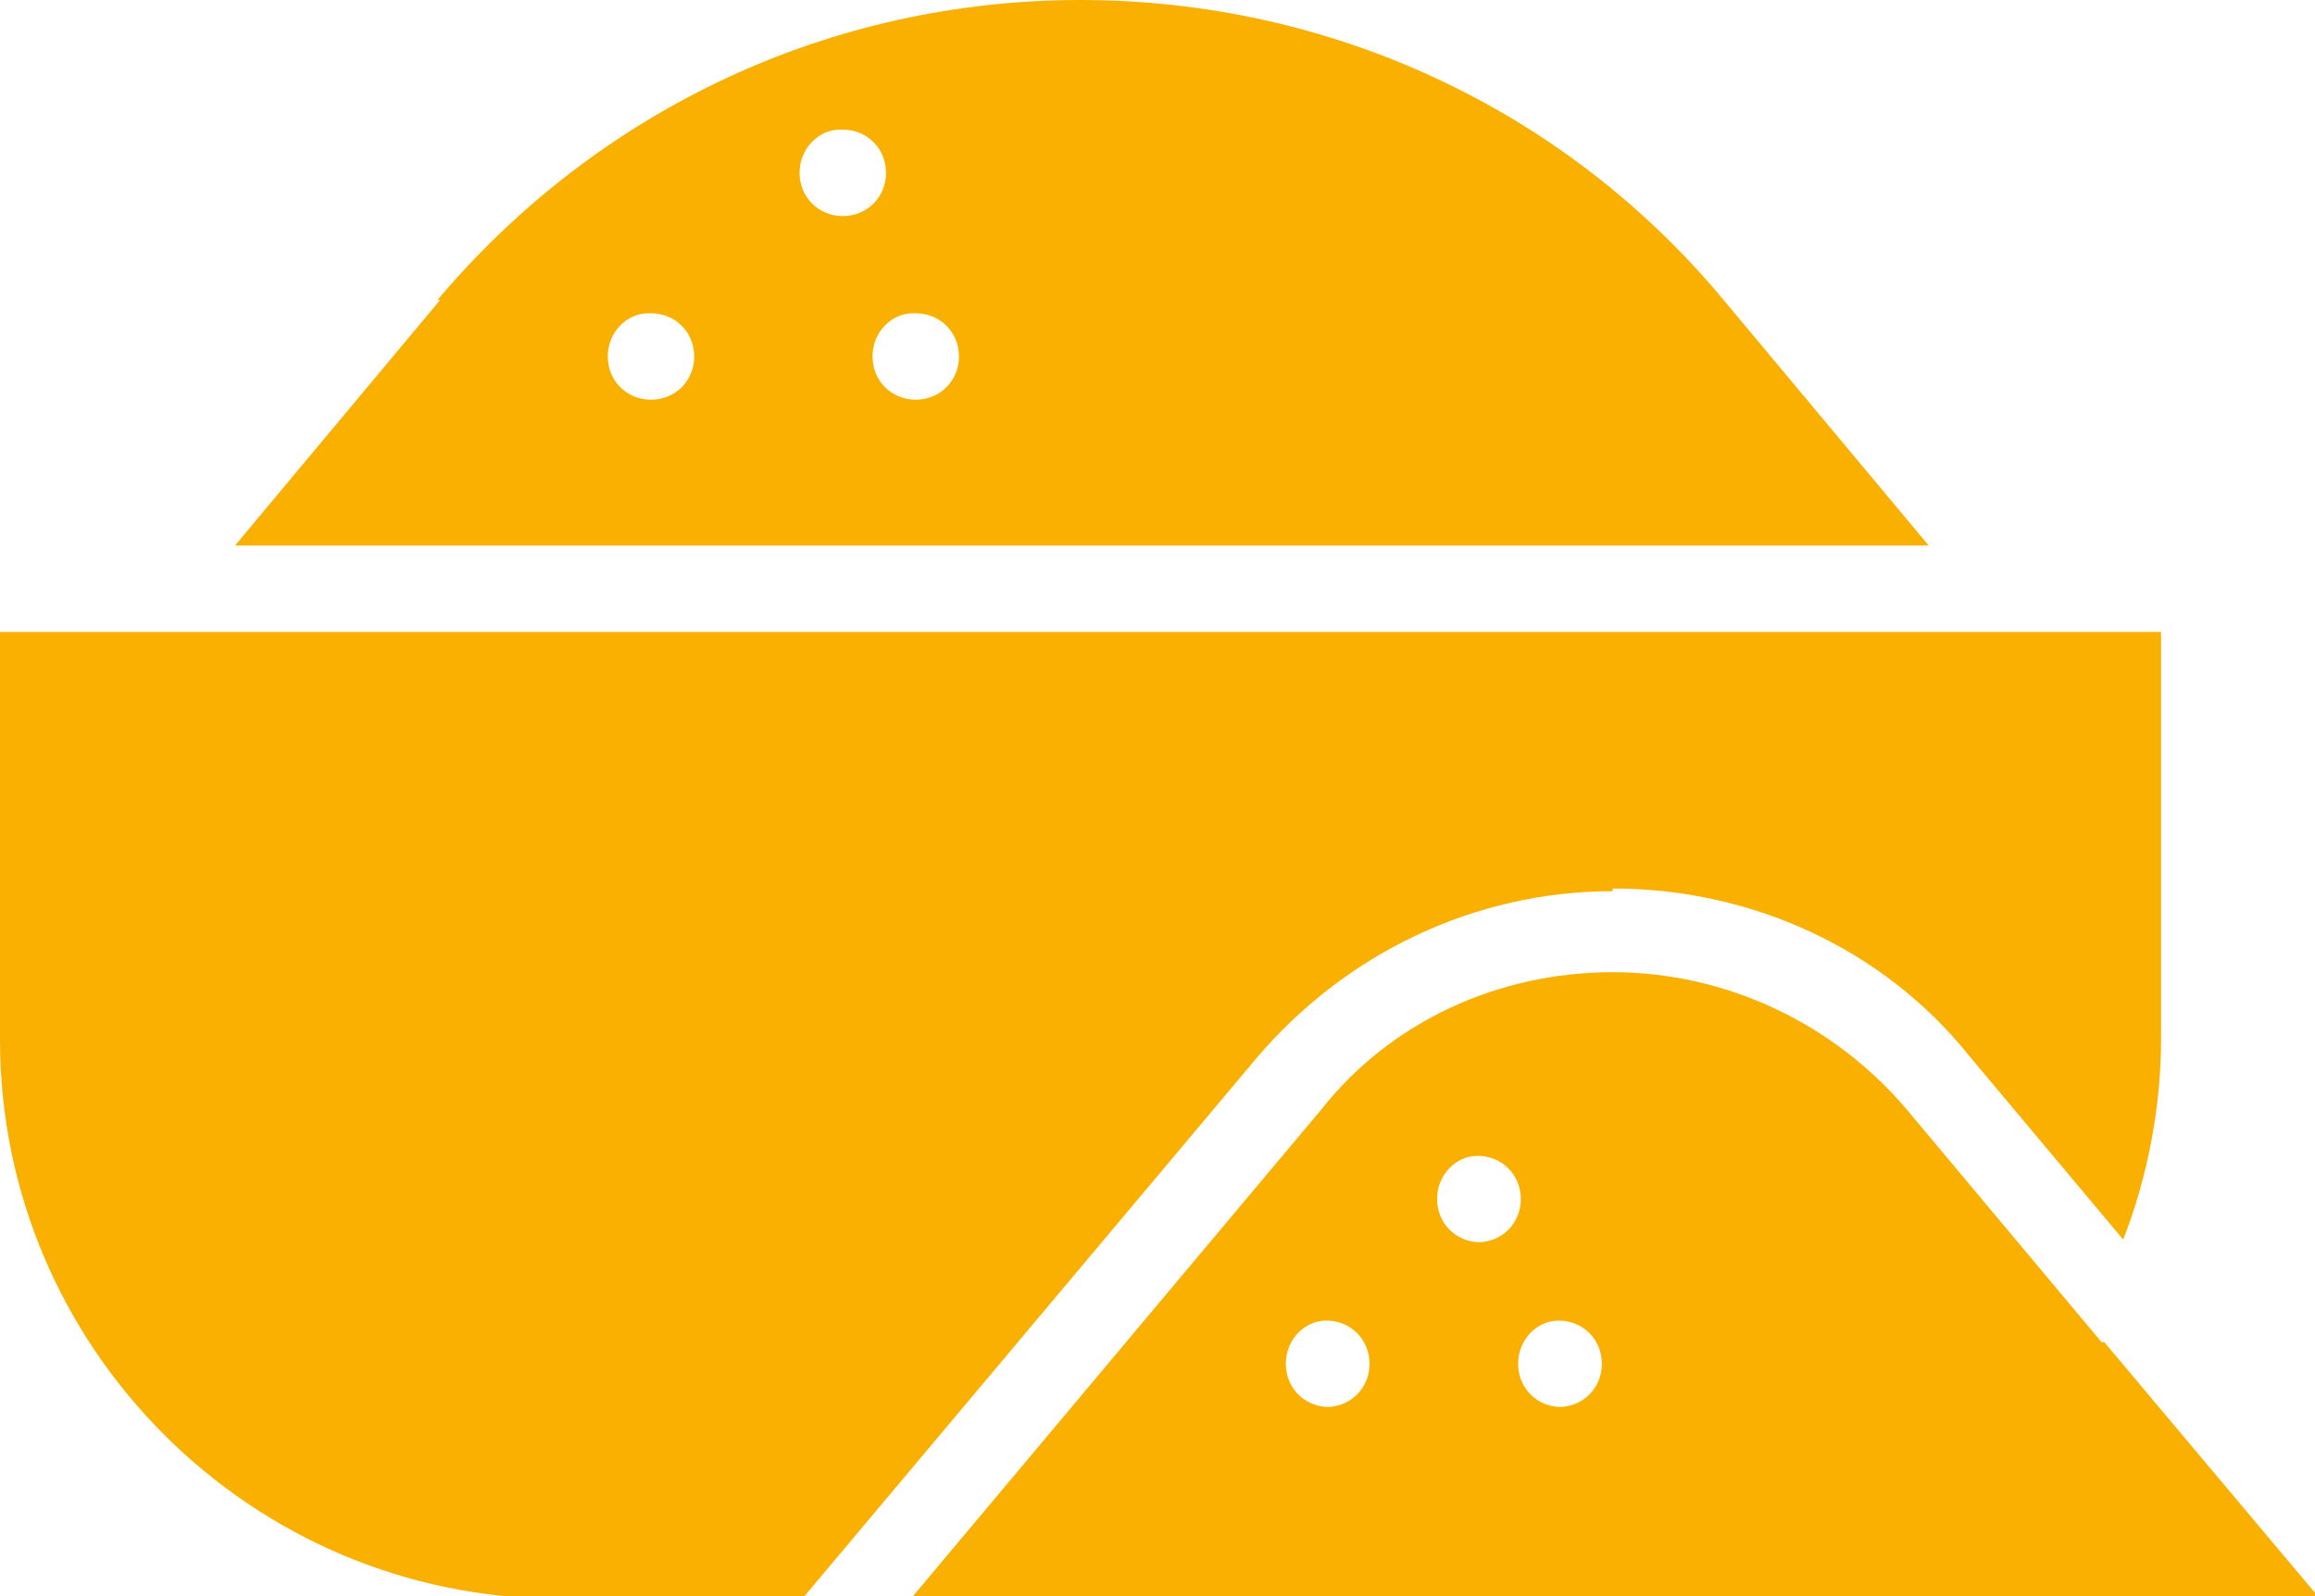 <?xml version="1.0" encoding="UTF-8"?>
<svg id="Capa_2" xmlns="http://www.w3.org/2000/svg" version="1.1" viewBox="0 0 85.7 59.1">
  <!-- Generator: Adobe Illustrator 29.0.1, SVG Export Plug-In . SVG Version: 2.1.0 Build 192)  -->
  <defs>
    <style>
      .st0 {
        fill: #f9b000;
      }
    </style>
  </defs>
  <g id="Capa_1-2">
    <path class="st0" d="M16.3,11.1l-7.6,9.1h62.7l-7.6-9.1C57.9,4,49.2,0,40,0s-17.8,4-23.8,11.1h0ZM33.9,11.6h0c.9,0,1.6.7,1.6,1.6s-.7,1.6-1.6,1.6-1.6-.7-1.6-1.6.7-1.6,1.5-1.6h0ZM31.2,4.8h0c.9,0,1.6.7,1.6,1.6s-.7,1.6-1.6,1.6-1.6-.7-1.6-1.6.7-1.6,1.5-1.6h.1ZM24.1,11.6h0c.9,0,1.6.7,1.6,1.6s-.7,1.6-1.6,1.6-1.6-.7-1.6-1.6.7-1.6,1.5-1.6h.1Z"/>
    <path class="st0" d="M77.8,49.7l-7.2-8.6c-2.7-3.2-6.7-5.1-10.9-5.1s-8.2,1.8-10.8,5.1l-15.1,18h52l-7.9-9.4h0ZM49.2,52.1c-.9,0-1.6-.7-1.6-1.6s.7-1.6,1.5-1.6h0c.9,0,1.6.7,1.6,1.6s-.7,1.6-1.6,1.6h0ZM54.8,46c-.9,0-1.6-.7-1.6-1.6s.7-1.6,1.5-1.6h0c.9,0,1.6.7,1.6,1.6s-.7,1.6-1.6,1.6h0ZM57.8,52.1c-.9,0-1.6-.7-1.6-1.6s.7-1.6,1.5-1.6h0c.9,0,1.6.7,1.6,1.6s-.7,1.6-1.6,1.6h0Z"/>
    <path class="st0" d="M59.7,32.9c5.1,0,10,2.2,13.2,6.2l5.7,6.8c.9-2.3,1.4-4.9,1.4-7.4v-15.1H0v15.1c0,11.4,9.3,20.7,20.7,20.7h9l16.8-20c3.3-3.9,8.1-6.2,13.2-6.2h0Z"/>
  </g>
</svg>